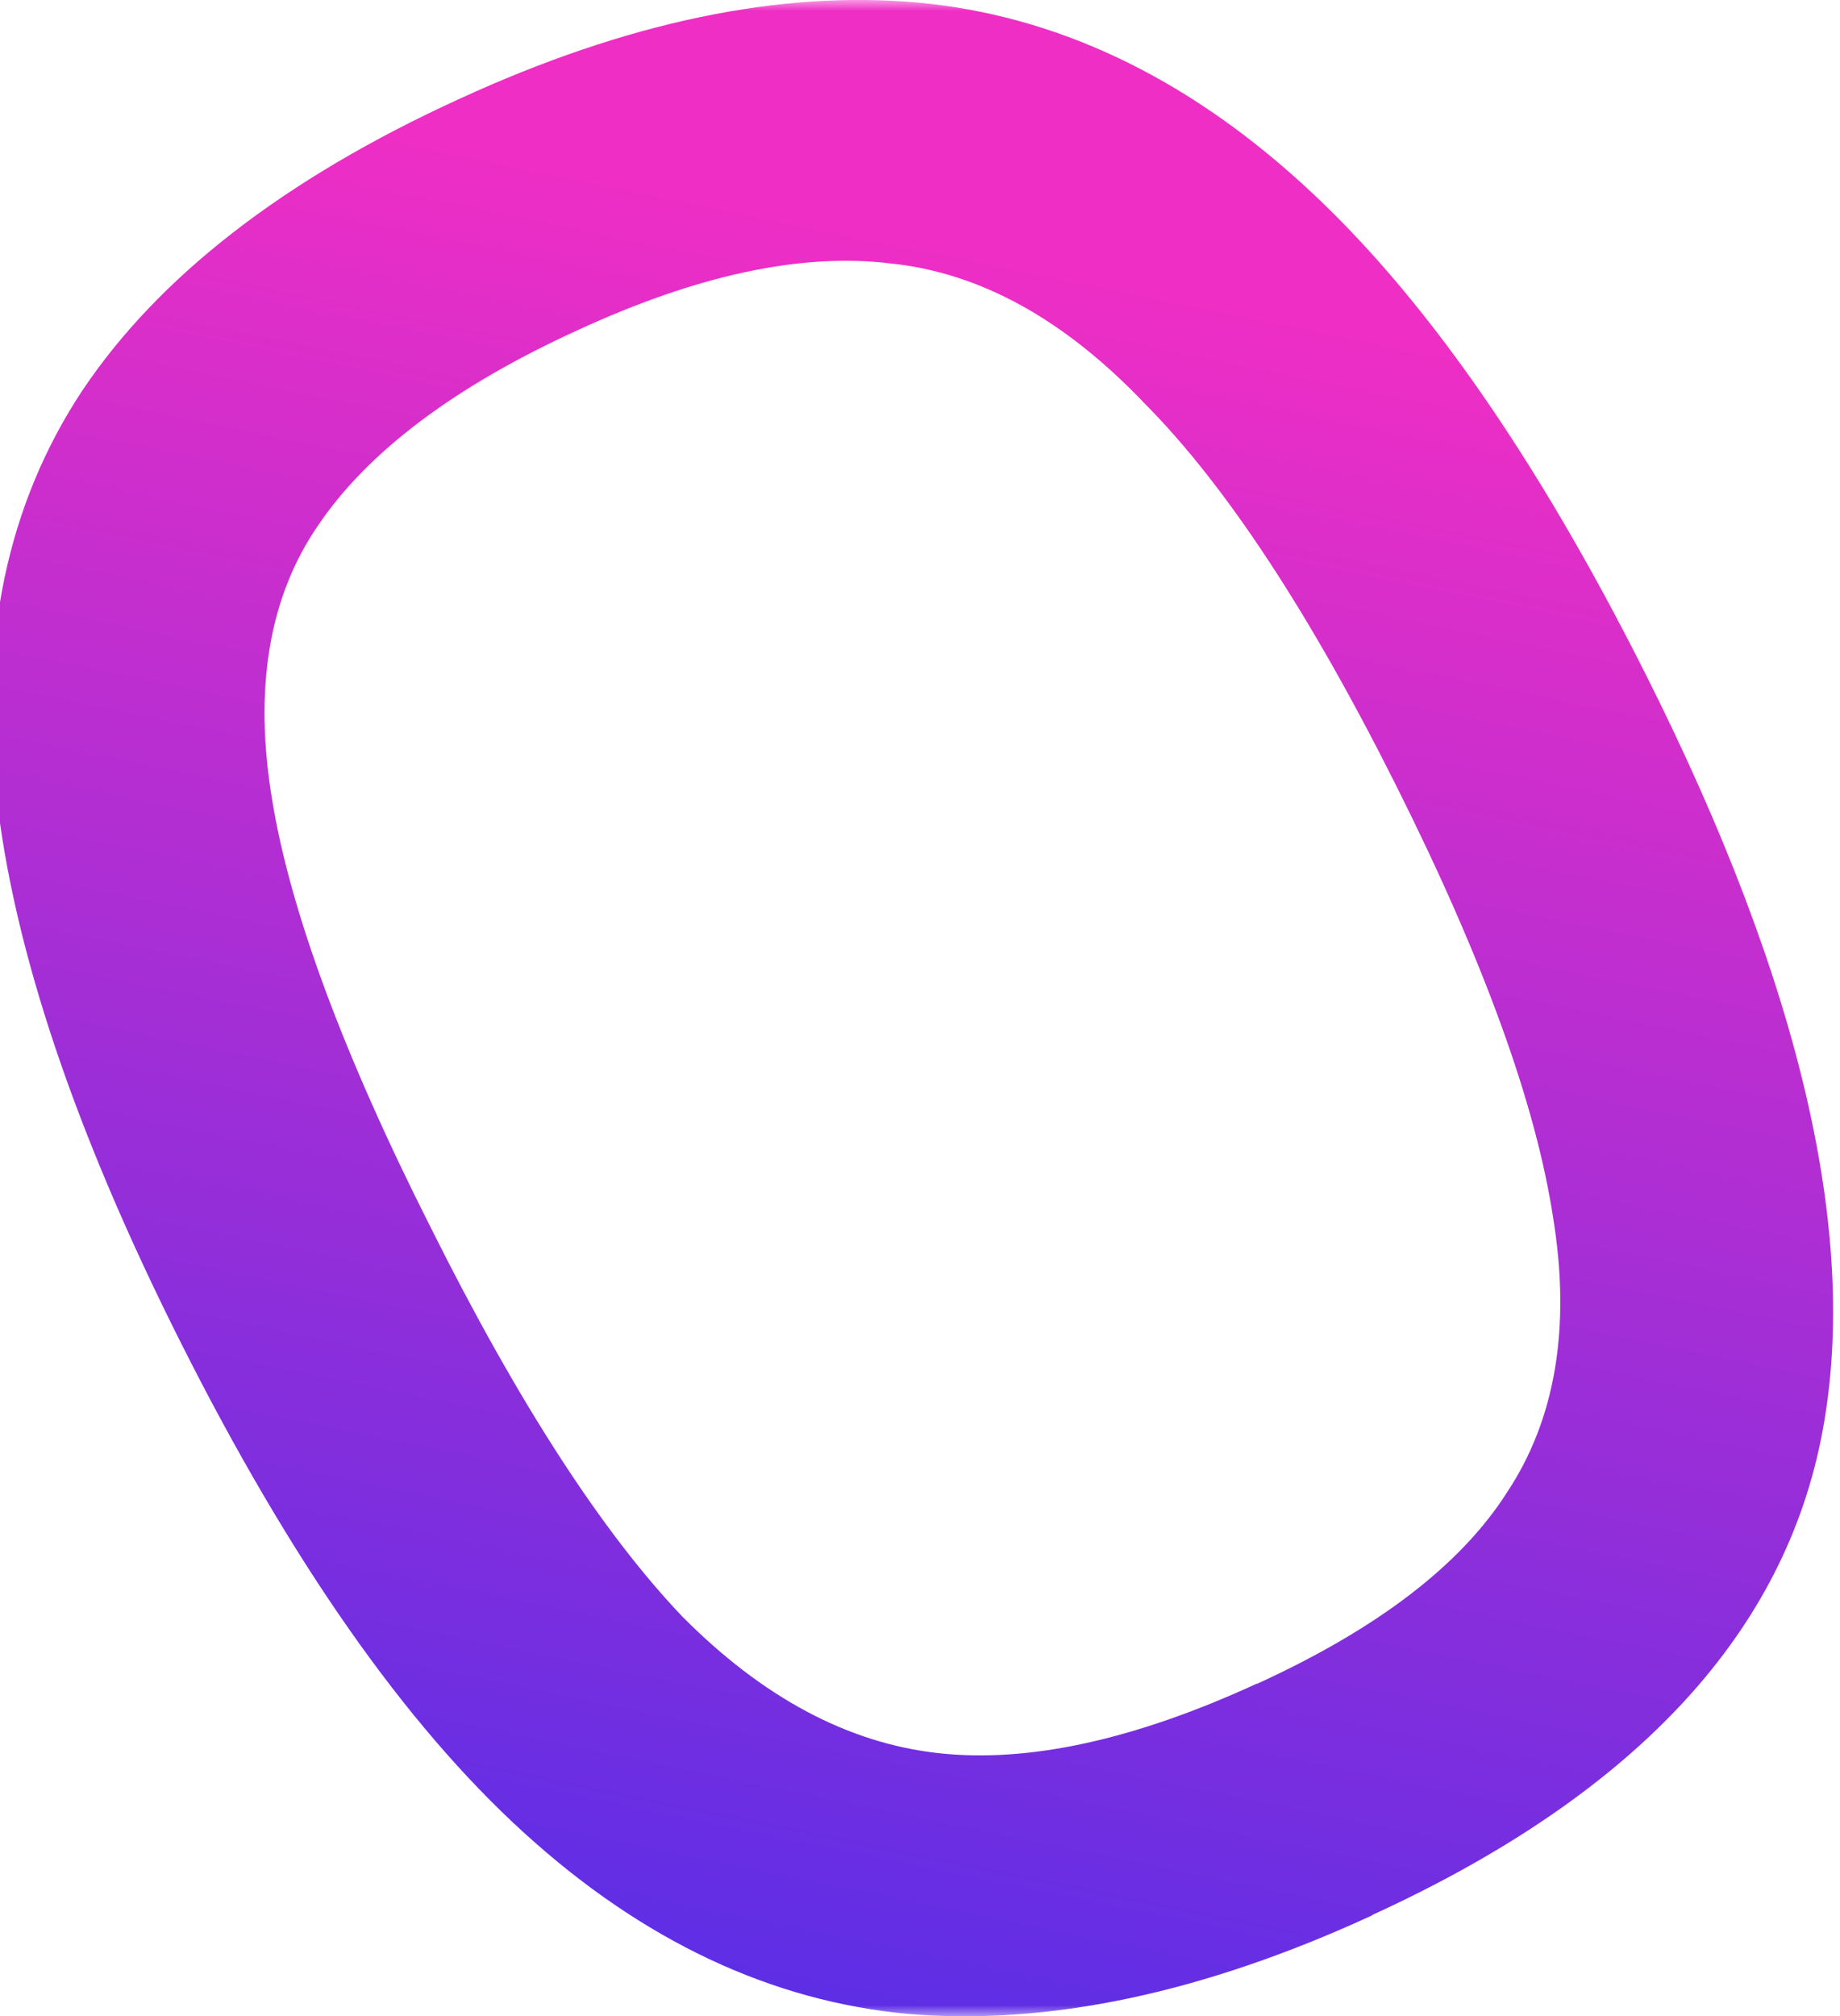 <svg width="84" height="92" viewBox="0 0 84 92" fill="none" xmlns="http://www.w3.org/2000/svg">
<g clip-path="url(#clip0_2009_2)">
<mask id="mask0_2009_2" style="mask-type:luminance" maskUnits="userSpaceOnUse" x="-389" y="0" width="623" height="92">
<path d="M234 0H-389V92H234V0Z" fill="white"/>
</mask>
<g mask="url(#mask0_2009_2)">
<path d="M62.65 87.401C54.92 90.96 47.872 92.431 41.496 91.906C35.236 91.334 29.345 88.579 23.906 83.62C18.467 78.671 13.26 71.214 8.272 61.305C3.435 51.7 0.623 43.344 -0.164 36.272C-0.951 29.199 0.322 23.037 3.736 17.855C7.219 12.638 12.959 8.169 20.99 4.504C28.639 0.991 35.617 -0.444 41.878 0.116C48.139 0.688 54.029 3.442 59.468 8.402C64.907 13.35 70.114 20.808 75.102 30.716C82.3 45.013 84.961 56.695 83.121 65.728C81.281 74.761 74.465 81.986 62.615 87.401H62.65ZM57.362 76.85C62.835 74.353 66.666 71.447 68.795 68.109C71.005 64.783 71.723 60.582 70.901 55.551C70.114 50.405 67.753 43.869 63.773 35.921C59.803 27.985 55.938 22.115 52.258 18.415C48.625 14.599 44.759 12.44 40.64 12.02C36.589 11.53 31.833 12.545 26.348 15.078C20.724 17.645 16.789 20.633 14.533 23.959C12.288 27.215 11.57 31.405 12.427 36.517C13.248 41.547 15.655 48.094 19.706 56.1C23.675 64.036 27.505 69.942 31.139 73.758C34.819 77.469 38.719 79.546 42.838 80.002C46.958 80.457 51.795 79.395 57.385 76.827H57.35L57.362 76.85Z" fill="url(#paint0_linear_2009_2)"/>
</g>
</g>
<defs>
<linearGradient id="paint0_linear_2009_2" x1="53.334" y1="-11.835" x2="27.693" y2="113.248" gradientUnits="userSpaceOnUse">
<stop offset="0.19" stop-color="#EF2EC5"/>
<stop offset="1" stop-color="#322EEF"/>
</linearGradient>
<clipPath id="clip0_2009_2">
<rect width="84" height="92" fill="white"/>
</clipPath>
</defs>
</svg>
